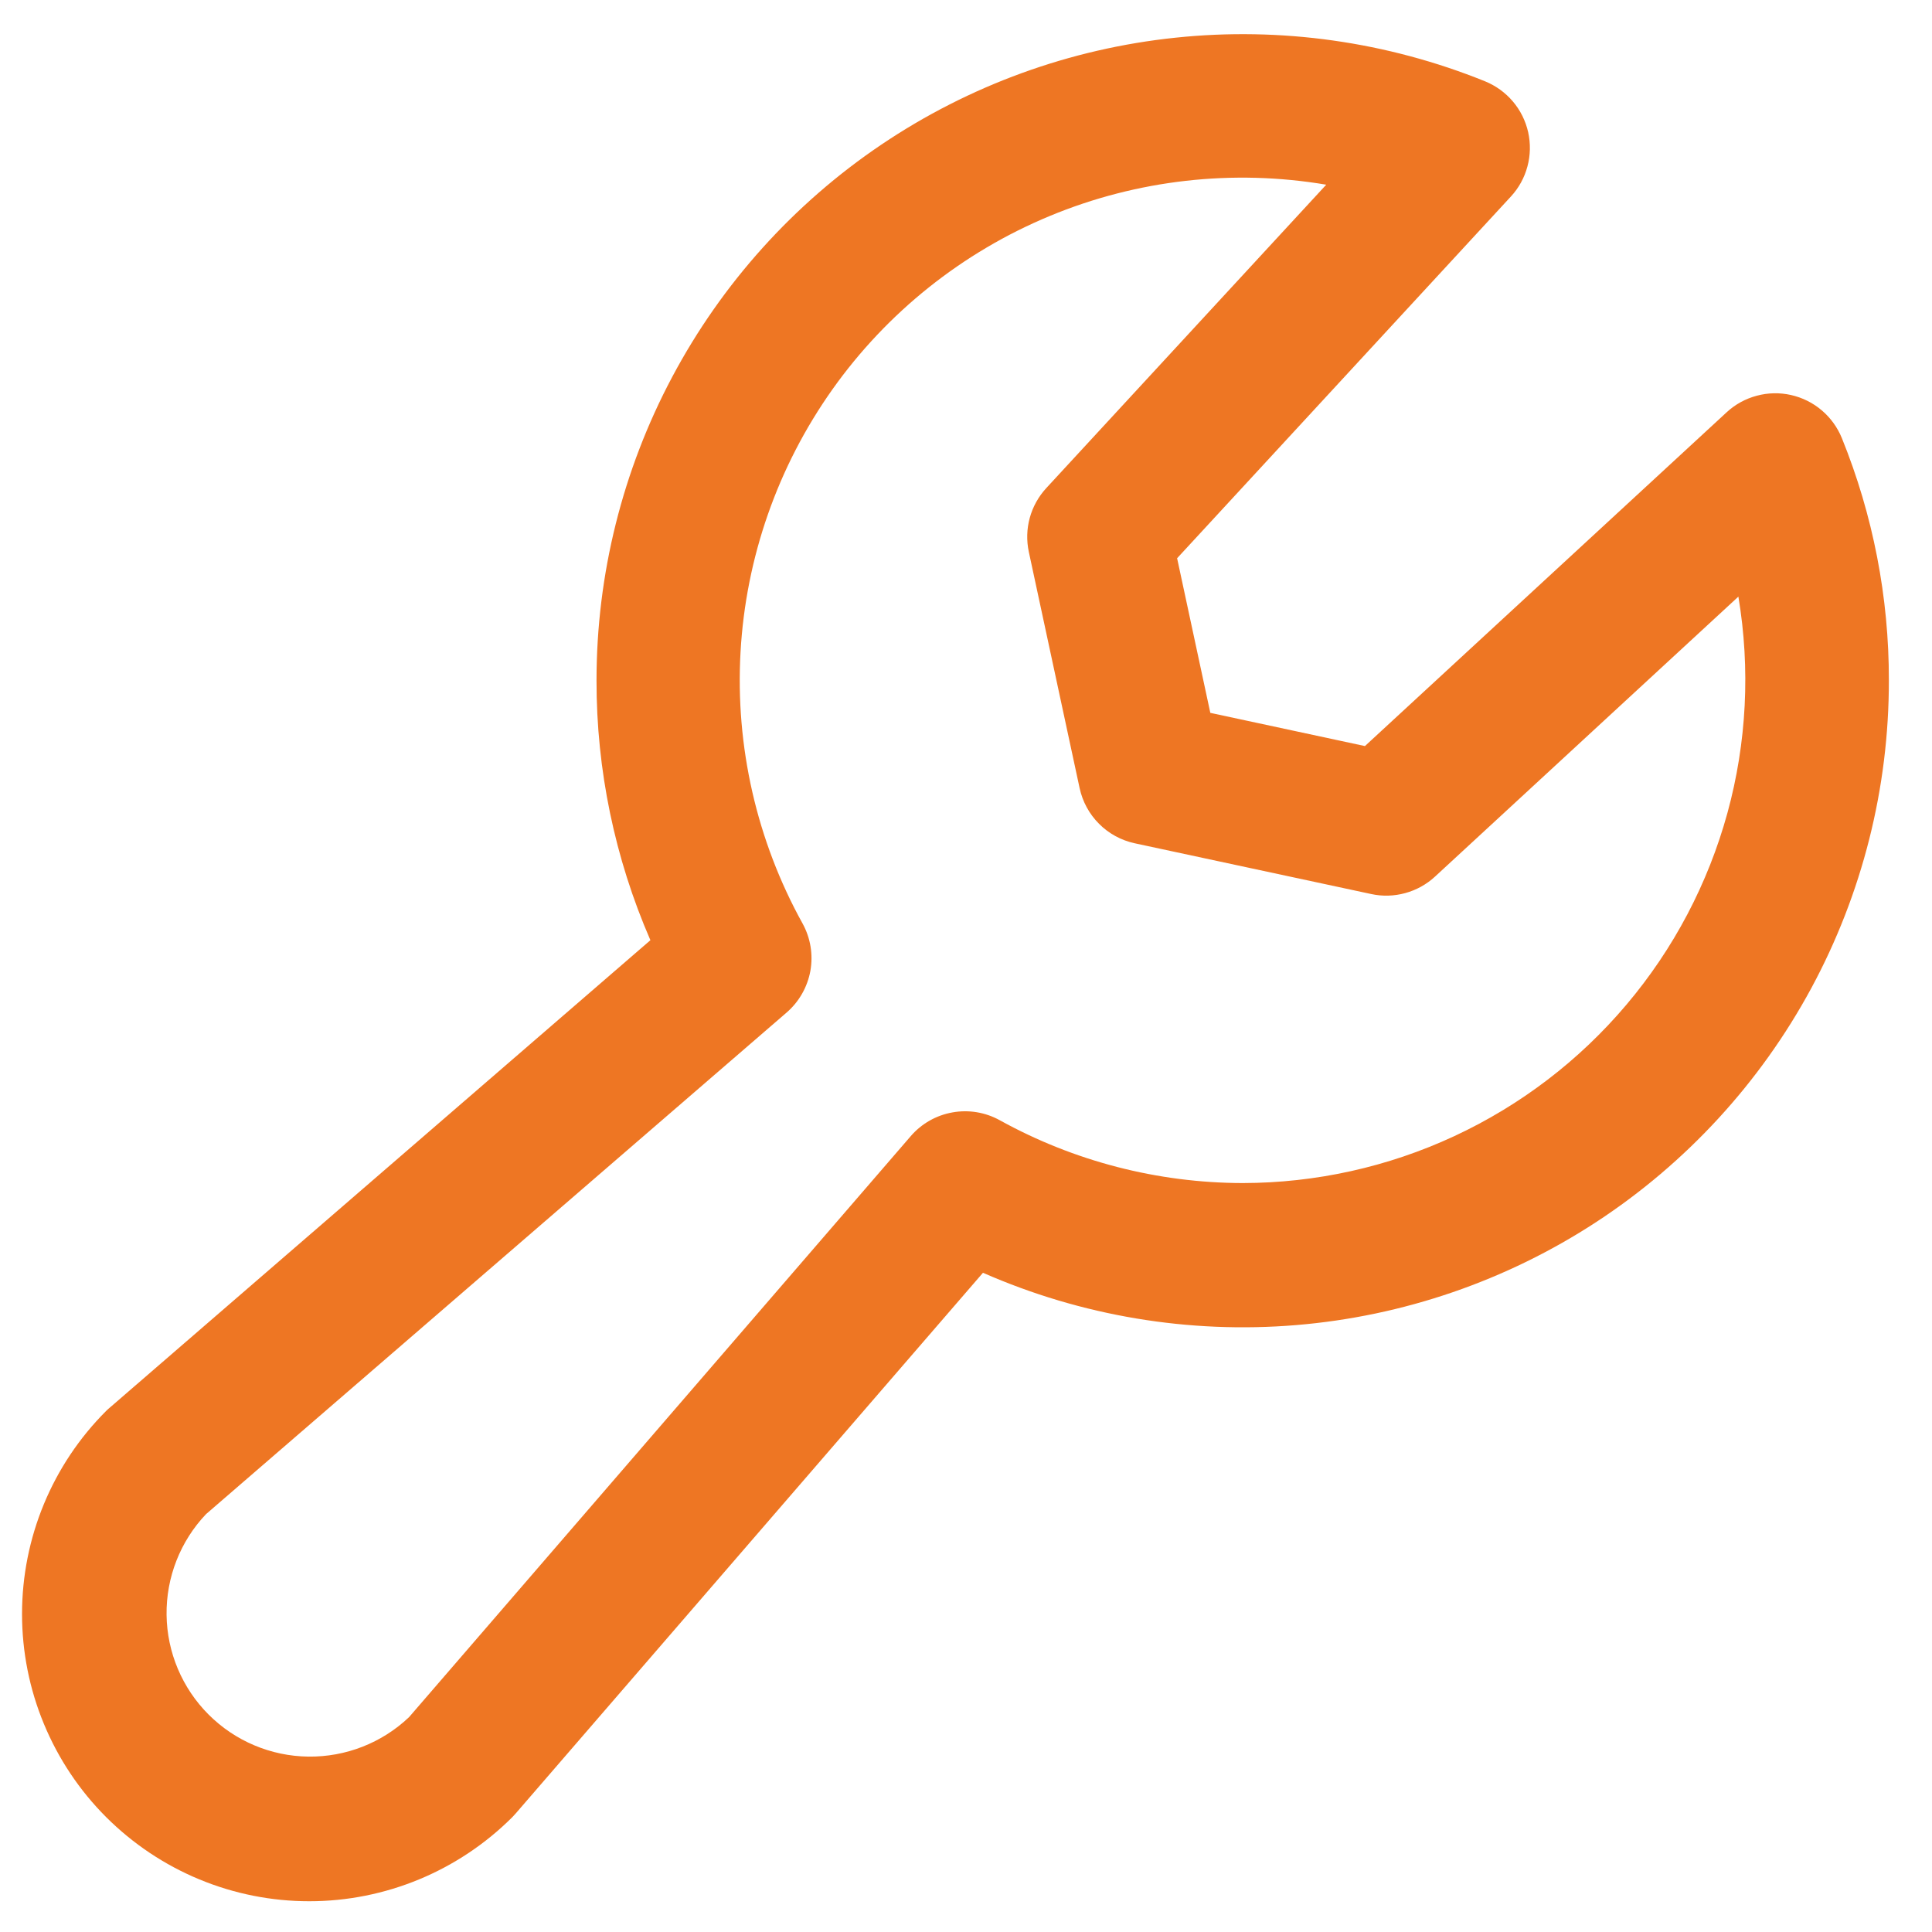 <svg width="37" height="37" viewBox="0 0 37 37" fill="none" xmlns="http://www.w3.org/2000/svg">
<path d="M35.274 8.391C35.19 8.185 35.058 8.002 34.888 7.858C34.719 7.714 34.517 7.614 34.3 7.565C34.083 7.516 33.857 7.521 33.643 7.579C33.428 7.636 33.23 7.745 33.067 7.896L26.14 14.288L23.179 13.652L22.543 10.691L28.935 3.764C29.086 3.601 29.195 3.403 29.252 3.188C29.31 2.974 29.314 2.748 29.266 2.531C29.217 2.314 29.117 2.112 28.973 1.943C28.829 1.773 28.646 1.641 28.44 1.557C26.561 0.797 24.524 0.51 22.509 0.722C20.493 0.933 18.561 1.636 16.88 2.769C15.2 3.902 13.824 5.431 12.873 7.22C11.921 9.009 11.424 11.005 11.424 13.032C11.422 14.743 11.773 16.436 12.456 18.006L2.107 26.954C2.081 26.974 2.057 26.998 2.033 27.021C1.001 28.052 0.422 29.451 0.422 30.91C0.422 31.633 0.564 32.348 0.841 33.015C1.117 33.682 1.522 34.289 2.033 34.8C2.544 35.31 3.15 35.716 3.817 35.992C4.485 36.269 5.2 36.411 5.923 36.411C7.381 36.411 8.78 35.831 9.812 34.8C9.834 34.777 9.858 34.752 9.879 34.727L18.825 24.375C20.71 25.203 22.771 25.547 24.822 25.377C26.873 25.207 28.849 24.528 30.572 23.402C32.294 22.275 33.708 20.737 34.687 18.927C35.665 17.116 36.176 15.09 36.174 13.032C36.177 11.441 35.871 9.865 35.274 8.391ZM23.799 22.657C22.172 22.654 20.571 22.241 19.147 21.454C18.871 21.301 18.551 21.248 18.24 21.304C17.93 21.359 17.648 21.519 17.442 21.758L7.834 32.885C7.314 33.379 6.622 33.65 5.904 33.641C5.187 33.632 4.502 33.343 3.995 32.836C3.488 32.329 3.199 31.644 3.19 30.927C3.181 30.209 3.452 29.517 3.946 28.997L15.065 19.391C15.303 19.185 15.464 18.902 15.52 18.592C15.575 18.281 15.522 17.961 15.369 17.684C14.492 16.099 14.081 14.299 14.182 12.49C14.283 10.681 14.893 8.938 15.94 7.46C16.988 5.982 18.432 4.83 20.105 4.136C21.778 3.442 23.613 3.235 25.399 3.537L20.037 9.348C19.888 9.51 19.779 9.706 19.721 9.918C19.663 10.13 19.657 10.354 19.703 10.569L20.676 15.094C20.732 15.353 20.861 15.59 21.048 15.777C21.235 15.965 21.473 16.094 21.732 16.15L26.261 17.122C26.476 17.169 26.699 17.162 26.911 17.104C27.124 17.046 27.319 16.938 27.481 16.789L33.292 11.426C33.523 12.807 33.452 14.221 33.082 15.57C32.711 16.92 32.052 18.173 31.148 19.241C30.245 20.31 29.119 21.169 27.85 21.759C26.581 22.349 25.199 22.655 23.799 22.657Z" fill="#EE7623"/>
</svg>
